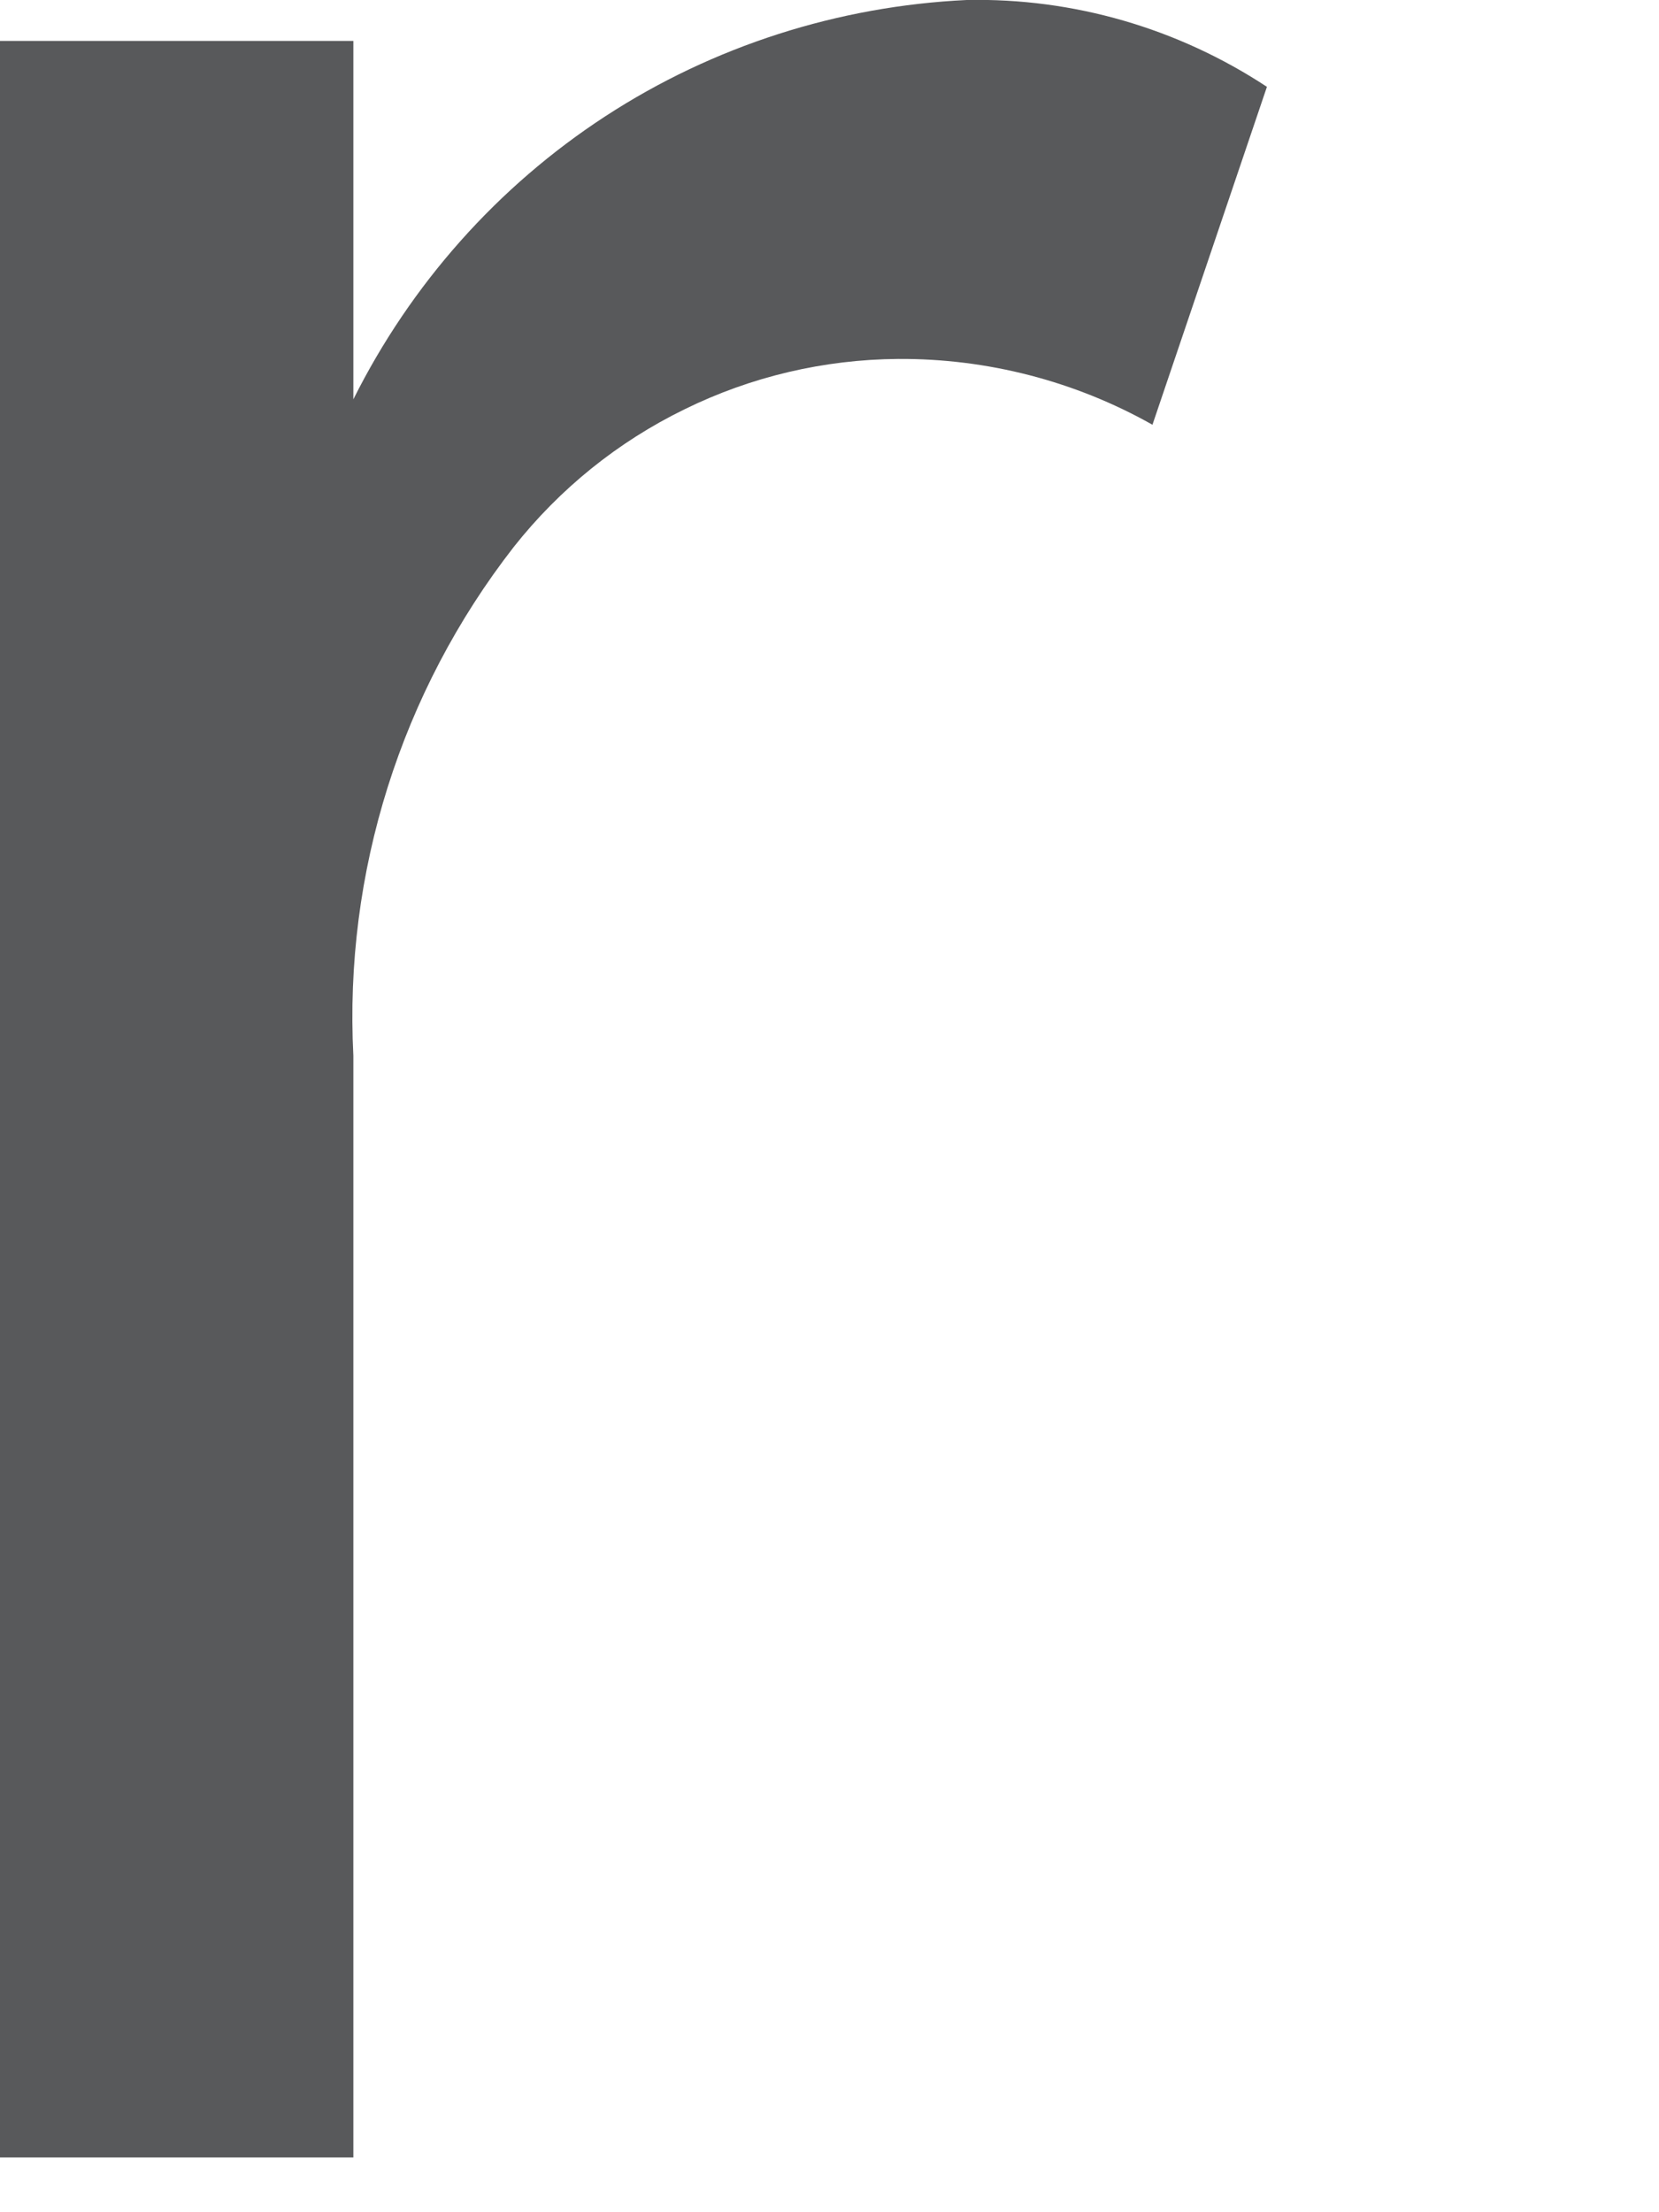 <?xml version="1.0" encoding="utf-8"?>
<svg xmlns="http://www.w3.org/2000/svg" fill="none" height="100%" overflow="visible" preserveAspectRatio="none" style="display: block;" viewBox="0 0 3 4" width="100%">
<path d="M2.291 0.157L2.084 0.768C1.944 0.689 1.785 0.648 1.624 0.649C1.49 0.65 1.358 0.681 1.238 0.74C1.117 0.799 1.012 0.884 0.929 0.989C0.725 1.251 0.622 1.578 0.639 1.909V3.901H0V0.074H0.639V0.722C0.743 0.514 0.9 0.337 1.095 0.21C1.29 0.083 1.516 0.011 1.748 0C1.941 -0.004 2.13 0.051 2.291 0.157Z" fill="#58595B" id="Vector"/>
</svg>